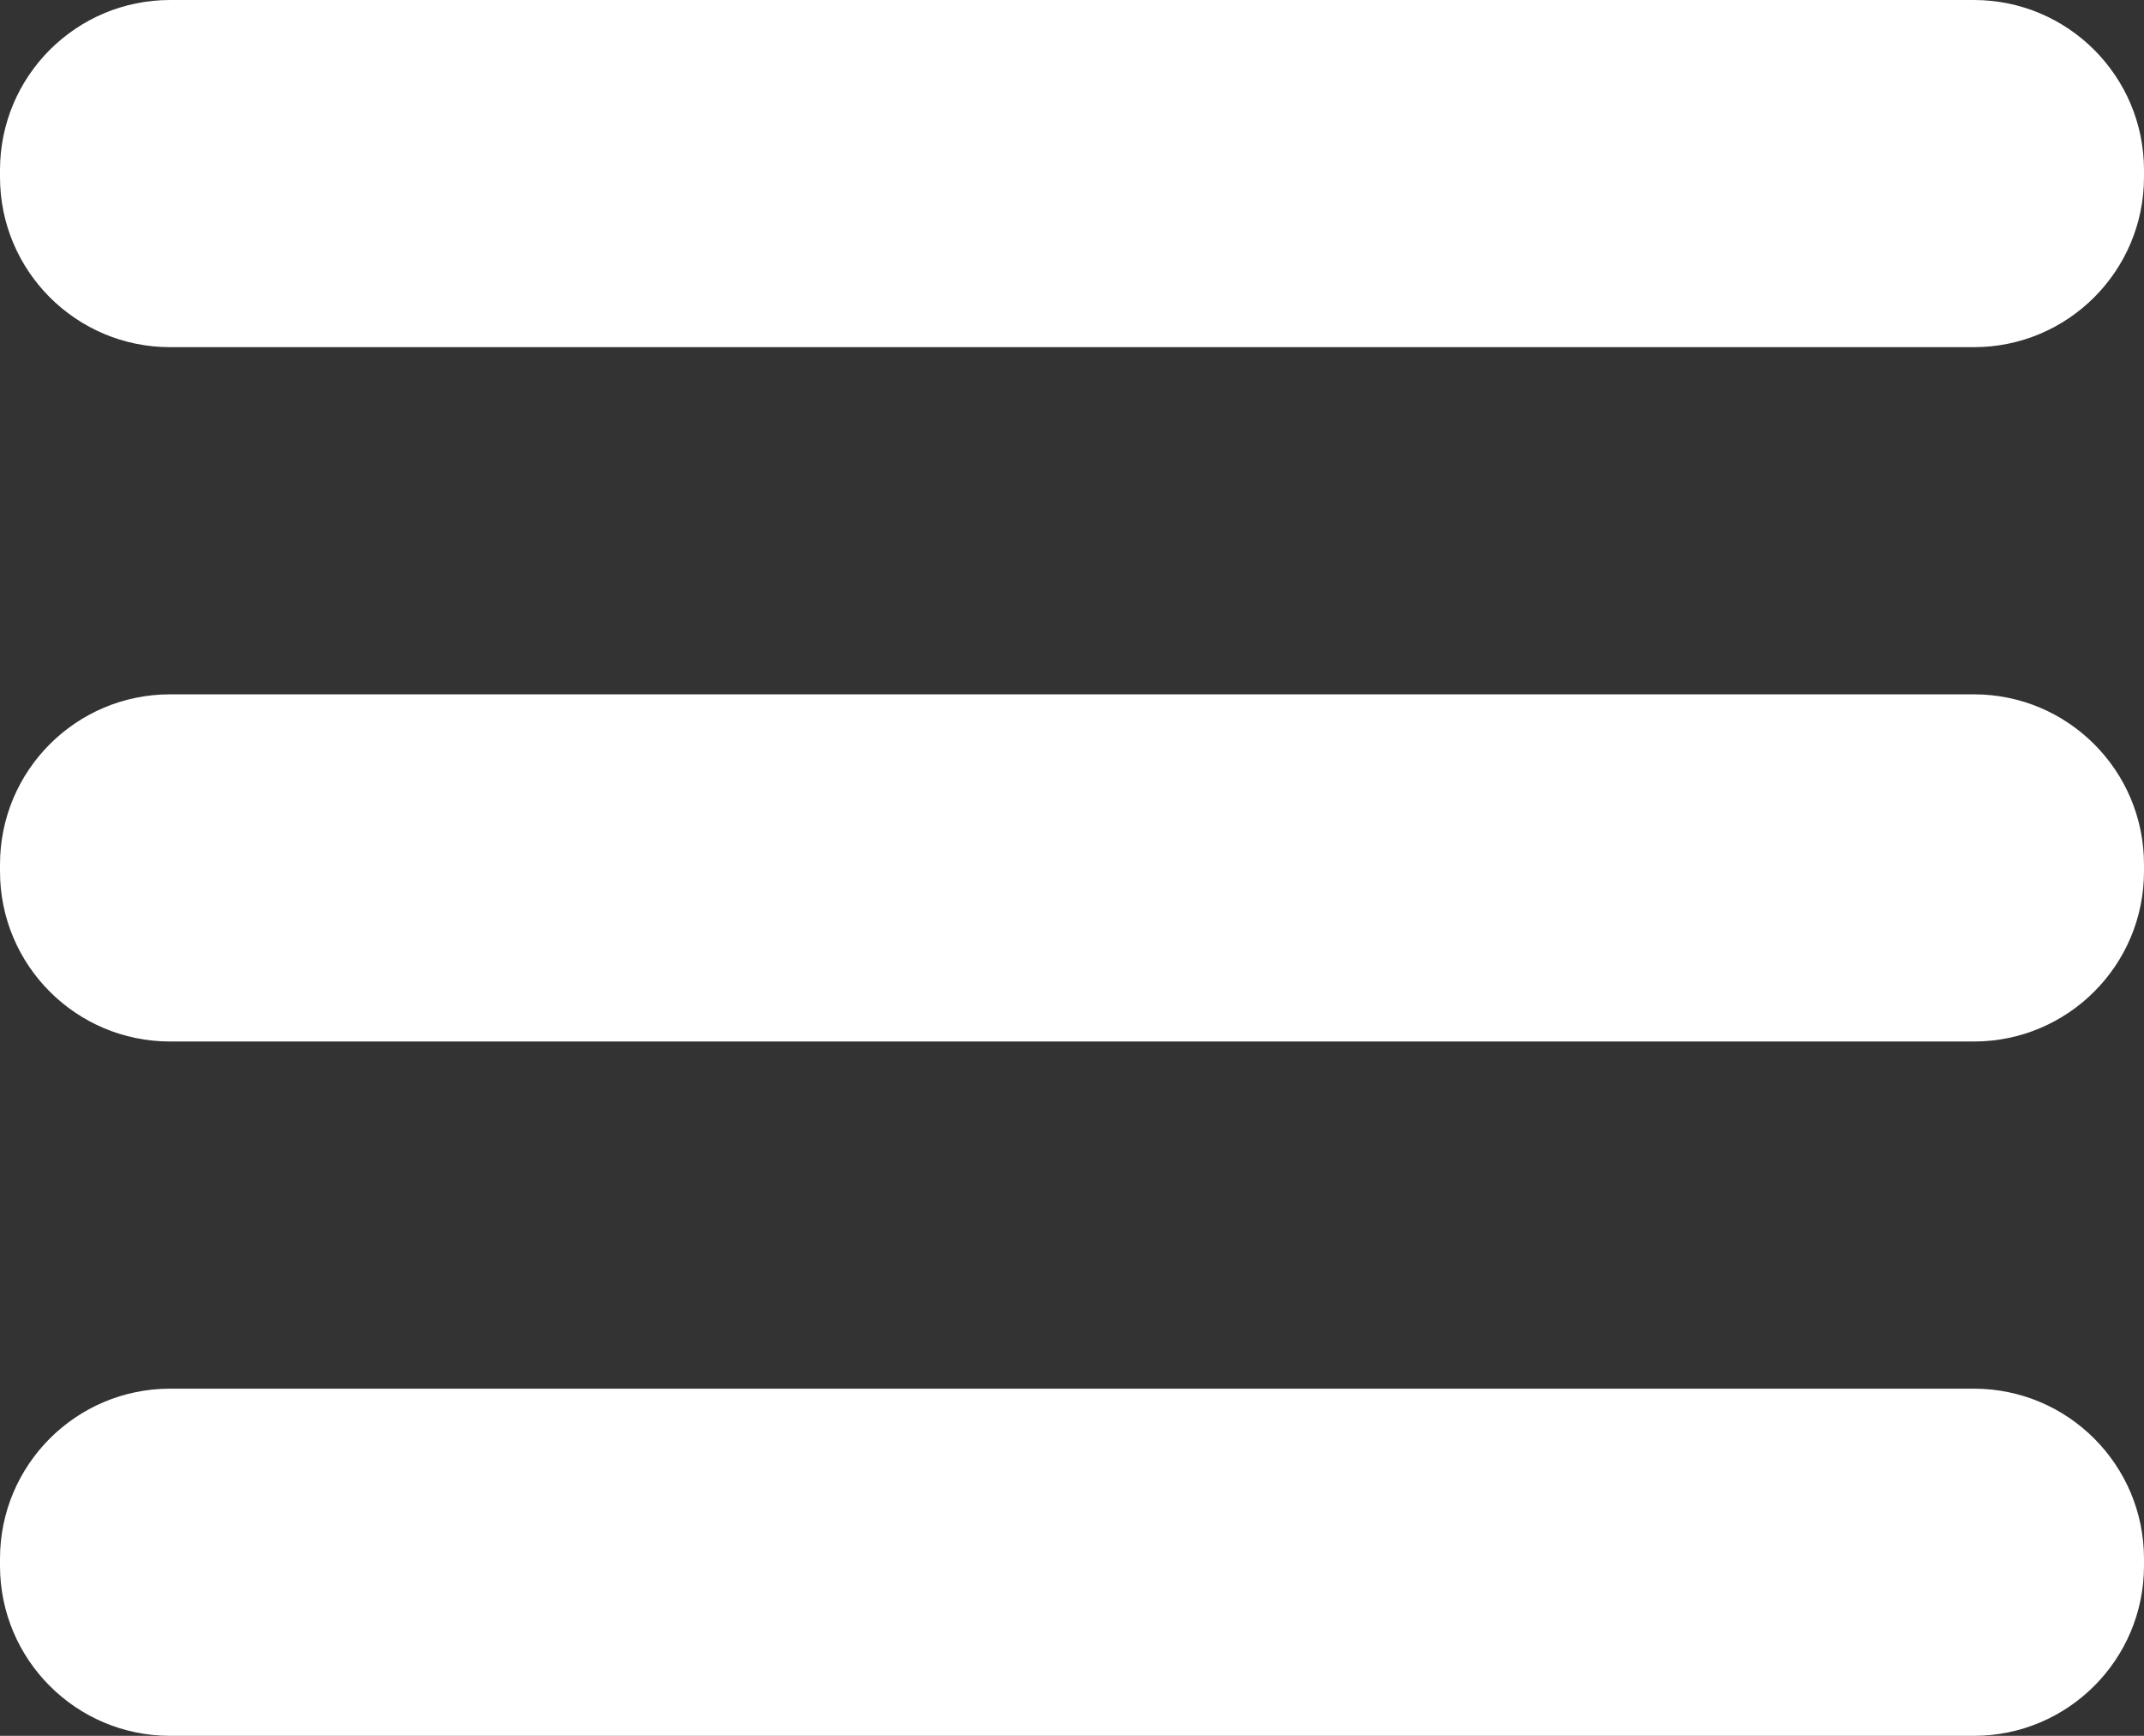 <?xml version="1.0" encoding="UTF-8"?>
<svg width="21px" height="17px" viewBox="0 0 21 17" version="1.1" xmlns="http://www.w3.org/2000/svg" xmlns:xlink="http://www.w3.org/1999/xlink">
    <rect x="0" y="0" width="21" height="17" fill="#333333" stroke="none"/>
    <title>Icon/Menu</title>
    <g id="Page-1" stroke="none" stroke-width="1" fill="none" fill-rule="evenodd">
        <g id="새로운-틀" transform="translate(-1548, -54)" fill="#FFFFFF">
            <g id="TOP" transform="translate(55.74, 45)">
                <g id="Group-77" transform="translate(294.26, 0)">
                    <g id="Icon/Menu" transform="translate(1198, 9)">
                        <path d="M1.666,6.8 L19.334,6.8 C20.254,6.8 21,7.546 21,8.466 L21,8.534 C21,9.454 20.254,10.2 19.334,10.2 L1.666,10.2 C0.746,10.2 1.12683628e-16,9.454 0,8.534 L0,8.466 C-1.12683628e-16,7.546 0.746,6.8 1.666,6.8 Z M1.666,13.6 L19.334,13.6 C20.254,13.6 21,14.346 21,15.266 L21,15.334 C21,16.254 20.254,17 19.334,17 L1.666,17 C0.746,17 1.12683628e-16,16.254 0,15.334 L0,15.266 C-1.12683628e-16,14.346 0.746,13.6 1.666,13.6 Z M1.666,0 L19.334,0 C20.254,-1.69025442e-16 21,0.746 21,1.666 L21,1.734 C21,2.654 20.254,3.4 19.334,3.4 L1.666,3.4 C0.746,3.4 1.12683628e-16,2.654 0,1.734 L0,1.666 C-1.12683628e-16,0.746 0.746,1.69025442e-16 1.666,0 Z" id="Rectangle-Copy-3"></path>
                    </g>
                </g>
            </g>
        </g>
    </g>
</svg>
